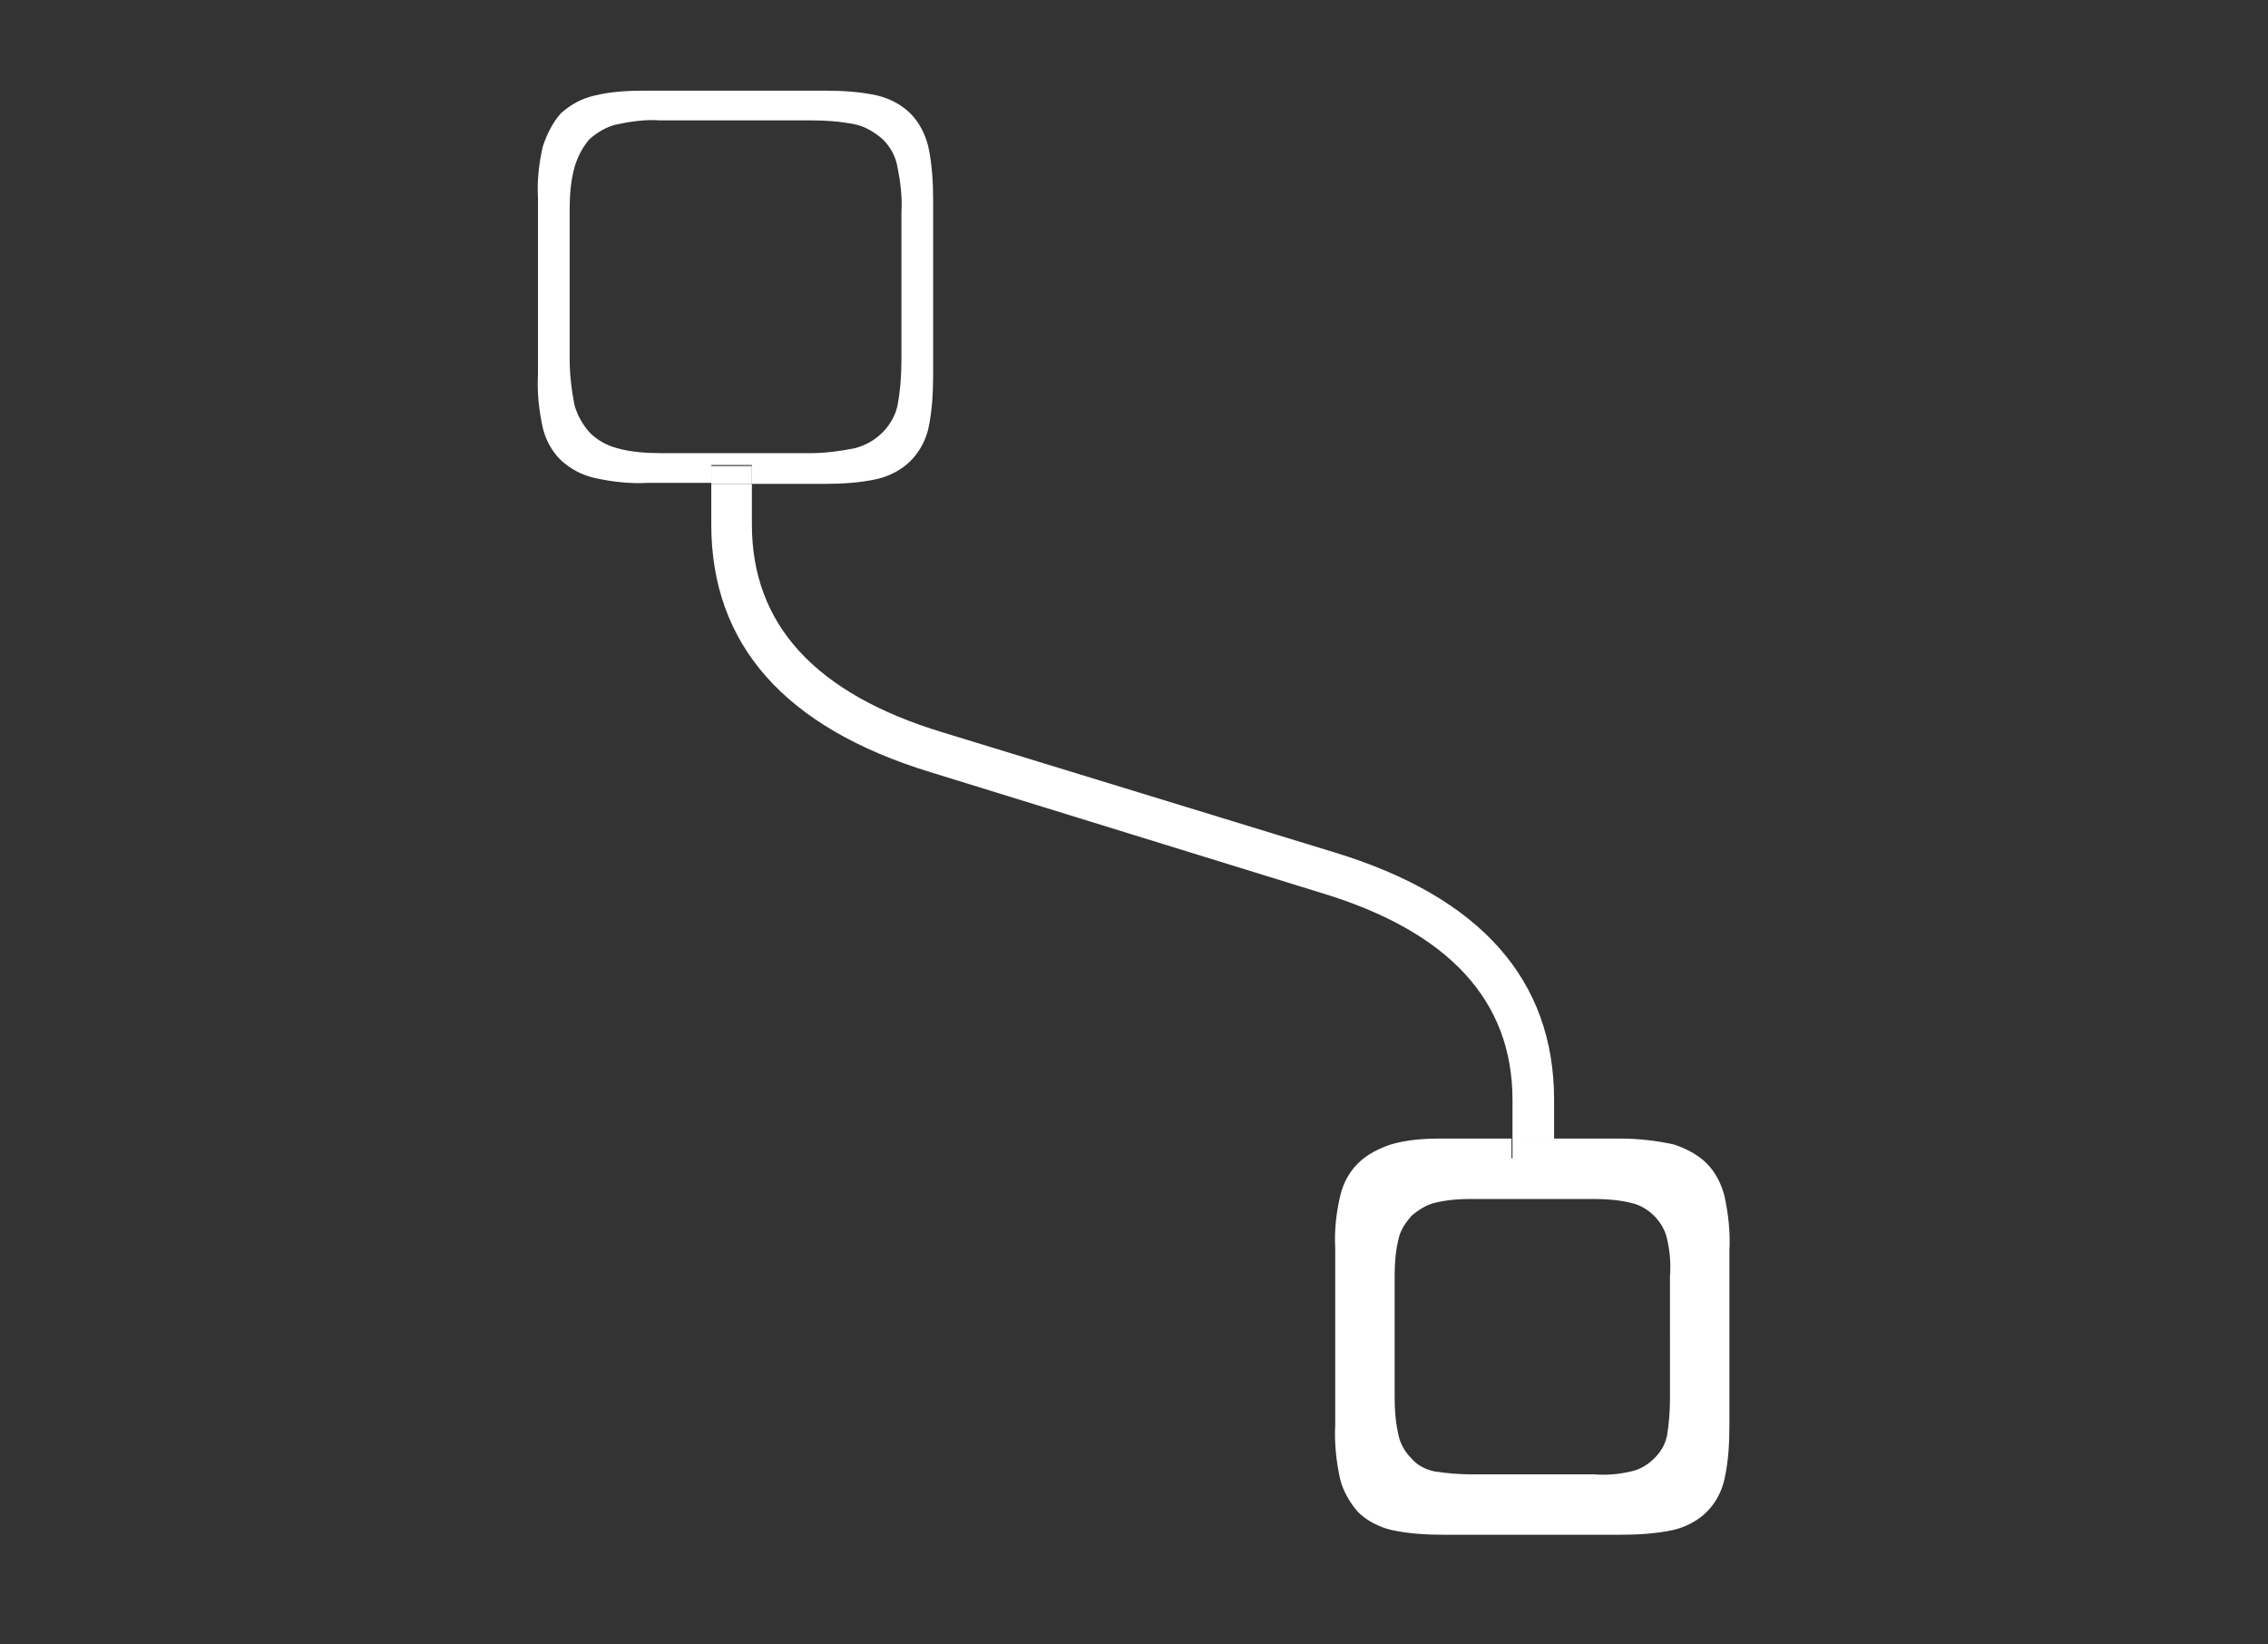 <?xml version="1.0" encoding="utf-8"?>
<!-- Generator: Adobe Illustrator 26.5.0, SVG Export Plug-In . SVG Version: 6.00 Build 0)  -->
<svg version="1.1" id="Ebene_1" xmlns="http://www.w3.org/2000/svg" xmlns:xlink="http://www.w3.org/1999/xlink" x="0px" y="0px"
	 viewBox="0 0 229 166" style="enable-background:new 0 0 229 166;" xml:space="preserve">
<rect x="0" y="0" width="229" height="166" fill="#333333" stroke="none"/>
<style type="text/css">
	.st0{fill:#FFFFFF;}
</style>
<g id="Gruppe_427" transform="translate(555.118 108.951)">
	<rect id="Rechteck_93" x="-483.3" y="-61.9" class="st0" width="4.1" height="1.8"/>
	<path id="Pfad_1167" class="st0" d="M-479.2-61.9v1.8h7.3c1.8,0,3.6-0.1,5.4-0.5c1.2-0.3,2.4-0.9,3.3-1.8c0.9-0.9,1.5-2,1.8-3.2
		c0.4-1.8,0.5-3.7,0.5-5.5v-17.6c0-1.8-0.1-3.7-0.5-5.5c-0.3-1.2-0.9-2.4-1.8-3.3c-0.9-0.9-2.1-1.5-3.3-1.8
		c-1.8-0.4-3.6-0.5-5.4-0.5h-18.1c-1.7,0-3.5,0.1-5.1,0.5c-1.3,0.3-2.4,0.9-3.4,1.8c-0.8,0.9-1.4,2.1-1.8,3.3
		c-0.4,1.7-0.6,3.5-0.5,5.2v17.8c-0.1,1.9,0.1,3.7,0.5,5.5c0.3,1.2,0.9,2.3,1.8,3.2c1,0.9,2.1,1.5,3.4,1.8c1.8,0.4,3.6,0.6,5.4,0.5
		h6.4v-1.8H-479.2z M-492.8-63.7c-1.1-0.3-2-0.8-2.8-1.6c-0.7-0.8-1.2-1.7-1.5-2.7c-0.3-1.5-0.5-3.1-0.5-4.7v-15
		c0-1.5,0.1-3,0.5-4.4c0.3-1,0.8-2,1.5-2.8c0.8-0.7,1.8-1.3,2.8-1.5c1.4-0.3,2.9-0.5,4.3-0.4h15.2c1.5,0,3,0.1,4.5,0.4
		c1,0.2,2,0.8,2.8,1.5c0.8,0.8,1.3,1.7,1.5,2.8c0.3,1.5,0.5,3.1,0.4,4.6v14.8c0,1.6-0.1,3.1-0.4,4.7c-0.2,1-0.8,2-1.5,2.7
		c-0.8,0.8-1.7,1.3-2.8,1.6c-1.5,0.3-3,0.5-4.5,0.5h-15C-489.8-63.2-491.4-63.3-492.8-63.7z"/>
	<path id="Pfad_1168" class="st0" d="M-398.2,2.1c0-12.1-7.4-20.5-22.2-25L-459.9-35c-12.9-3.9-19.3-10.9-19.3-21v-4.1h-4.1v4.1
		c0,12.1,7.4,20.5,22.1,25l39.5,12.2c12.9,3.9,19.3,10.9,19.3,20.9v4h4.2L-398.2,2.1z"/>
	<path id="Pfad_1169" class="st0" d="M-381,11.8c-0.3-1.2-0.9-2.4-1.8-3.3c-0.9-0.9-2.1-1.5-3.3-1.9c-1.8-0.4-3.6-0.6-5.5-0.6h-6.7
		v2h-4.2v-2h-7.1c-1.7,0-3.4,0.1-5.1,0.6c-1.2,0.4-2.4,1-3.3,1.9c-0.9,0.9-1.5,2-1.8,3.3c-0.4,1.7-0.6,3.5-0.5,5.3v17.8
		c-0.1,1.8,0.1,3.7,0.5,5.5c0.3,1.2,1,2.4,1.8,3.3c0.9,0.9,2.1,1.5,3.3,1.8c1.8,0.4,3.6,0.5,5.4,0.5h17.7c1.8,0,3.7-0.1,5.5-0.5
		c1.2-0.3,2.4-0.9,3.3-1.8c0.9-0.9,1.5-2,1.8-3.3c0.4-1.8,0.5-3.6,0.5-5.5V17.3C-380.4,15.5-380.6,13.6-381,11.8z M-386.5,32.2
		c0,1.3-0.1,2.6-0.3,3.8c-0.2,0.9-0.6,1.6-1.3,2.3c-0.6,0.6-1.4,1.1-2.3,1.3c-1.3,0.3-2.5,0.4-3.8,0.3h-12.3c-1.3,0-2.5-0.1-3.8-0.3
		c-0.9-0.2-1.7-0.6-2.3-1.3c-0.6-0.6-1.1-1.4-1.3-2.3c-0.3-1.3-0.4-2.5-0.4-3.8V19.8c0-1.2,0.1-2.5,0.4-3.7c0.2-0.9,0.7-1.6,1.3-2.3
		c0.7-0.6,1.5-1.1,2.3-1.3c1.2-0.3,2.4-0.4,3.6-0.4h12.5c1.3,0,2.6,0.1,3.8,0.4c0.9,0.2,1.7,0.7,2.3,1.3c0.6,0.6,1.1,1.4,1.3,2.3
		c0.3,1.3,0.4,2.5,0.3,3.8L-386.5,32.2z"/>
	<rect id="Rechteck_94" x="-402.4" y="6.1" class="st0" width="4.2" height="2"/>
</g>
</svg>
